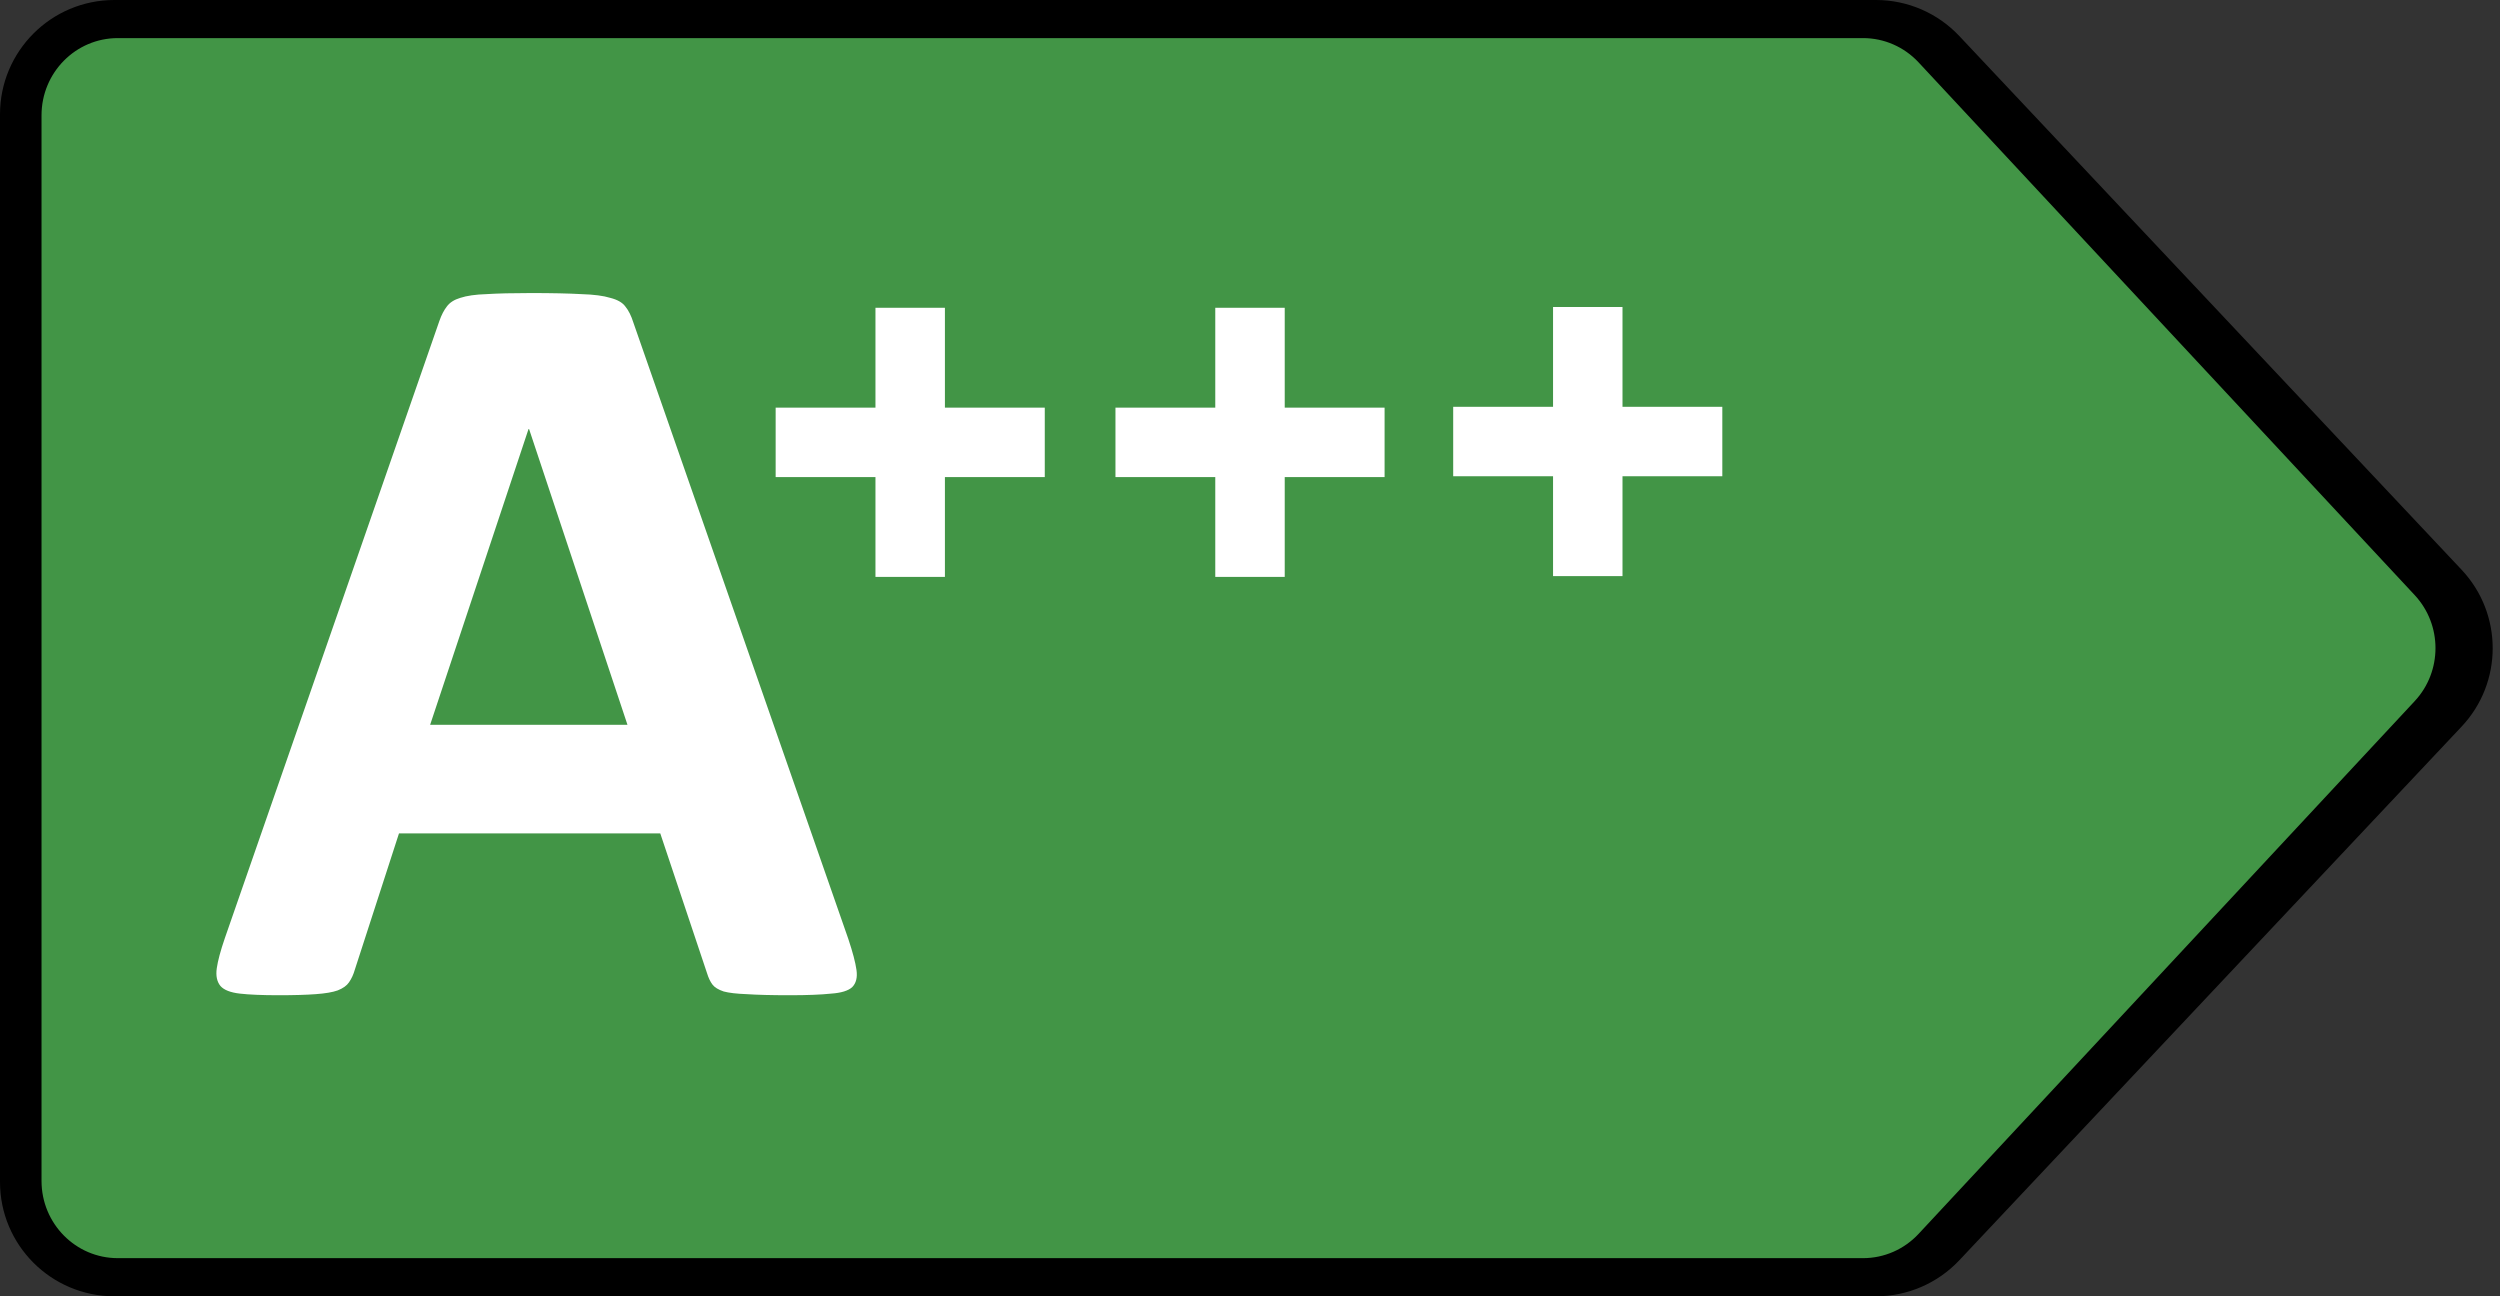 <?xml version="1.0" encoding="UTF-8"?>
<svg id="Layer_1" data-name="Layer 1" xmlns="http://www.w3.org/2000/svg" version="1.1" viewBox="0 0 54 28">
  <rect x="0" y="0" width="54" height="28" fill="#333333" stroke="none"/>
  <path d="M42.32.777c-.467-.496-1.118-.777-1.799-.777H2.471C1.106,0,0,1.106,0,2.471v23.059c0,1.364,1.106,2.47,2.471,2.47h38.05c.681,0,1.332-.281,1.799-.777l10.851-11.529c.895-.951.895-2.435,0-3.387L42.32.777Z" style="fill: #000; stroke-width: 0px;"/>
  <path d="M41.441,1.347c-.311-.334-.745-.524-1.198-.524H2.544c-.91,0-1.647.747-1.647,1.668v23.017c0,.921.737,1.668,1.647,1.668h37.699c.454,0,.887-.19,1.198-.524l10.717-11.508c.598-.643.598-1.646,0-2.289L41.441,1.347Z" style="fill: #429546; stroke-width: 0px;"/>
  <path d="M18.326,20.289c.093.279.151.499.174.662s-.008.286-.093.372c-.085.077-.236.124-.453.139-.217.023-.515.035-.894.035-.395,0-.705-.008-.929-.023-.217-.008-.383-.027-.499-.058-.116-.039-.198-.089-.244-.151-.047-.062-.085-.143-.116-.244l-1.01-3.019h-5.644l-.952,2.938c-.031.108-.073.201-.128.279-.047.07-.128.128-.244.174-.108.039-.267.066-.476.081-.201.015-.468.023-.801.023-.356,0-.635-.012-.836-.035-.201-.023-.341-.077-.418-.163-.077-.093-.104-.221-.081-.383.023-.163.081-.379.174-.65l4.634-13.332c.046-.132.101-.236.162-.314.062-.085.159-.147.29-.186.139-.046.329-.074.569-.081.24-.015.557-.023.952-.023.457,0,.821.008,1.092.023.271.008.48.035.627.081.155.039.263.101.325.186.07.085.128.201.174.348l4.645,13.32h0ZM11.428,9.268h-.012l-2.125,6.387h4.262l-2.125-6.387Z" style="fill: #fff; stroke-width: 0px;"/>
  <g>
    <rect x="18.91" y="6.648" width="1.5" height="5.813" style="fill: #fff; stroke-width: 0px;"/>
    <rect x="16.754" y="8.805" width="5.813" height="1.5" style="fill: #fff; stroke-width: 0px;"/>
  </g>
  <g>
    <rect x="26.25" y="6.648" width="1.5" height="5.813" style="fill: #fff; stroke-width: 0px;"/>
    <rect x="24.094" y="8.805" width="5.813" height="1.5" style="fill: #fff; stroke-width: 0px;"/>
  </g>
  <g>
    <rect x="33.546" y="6.631" width="1.5" height="5.813" style="fill: #fff; stroke-width: 0px;"/>
    <rect x="31.389" y="8.787" width="5.813" height="1.5" style="fill: #fff; stroke-width: 0px;"/>
  </g>
</svg>